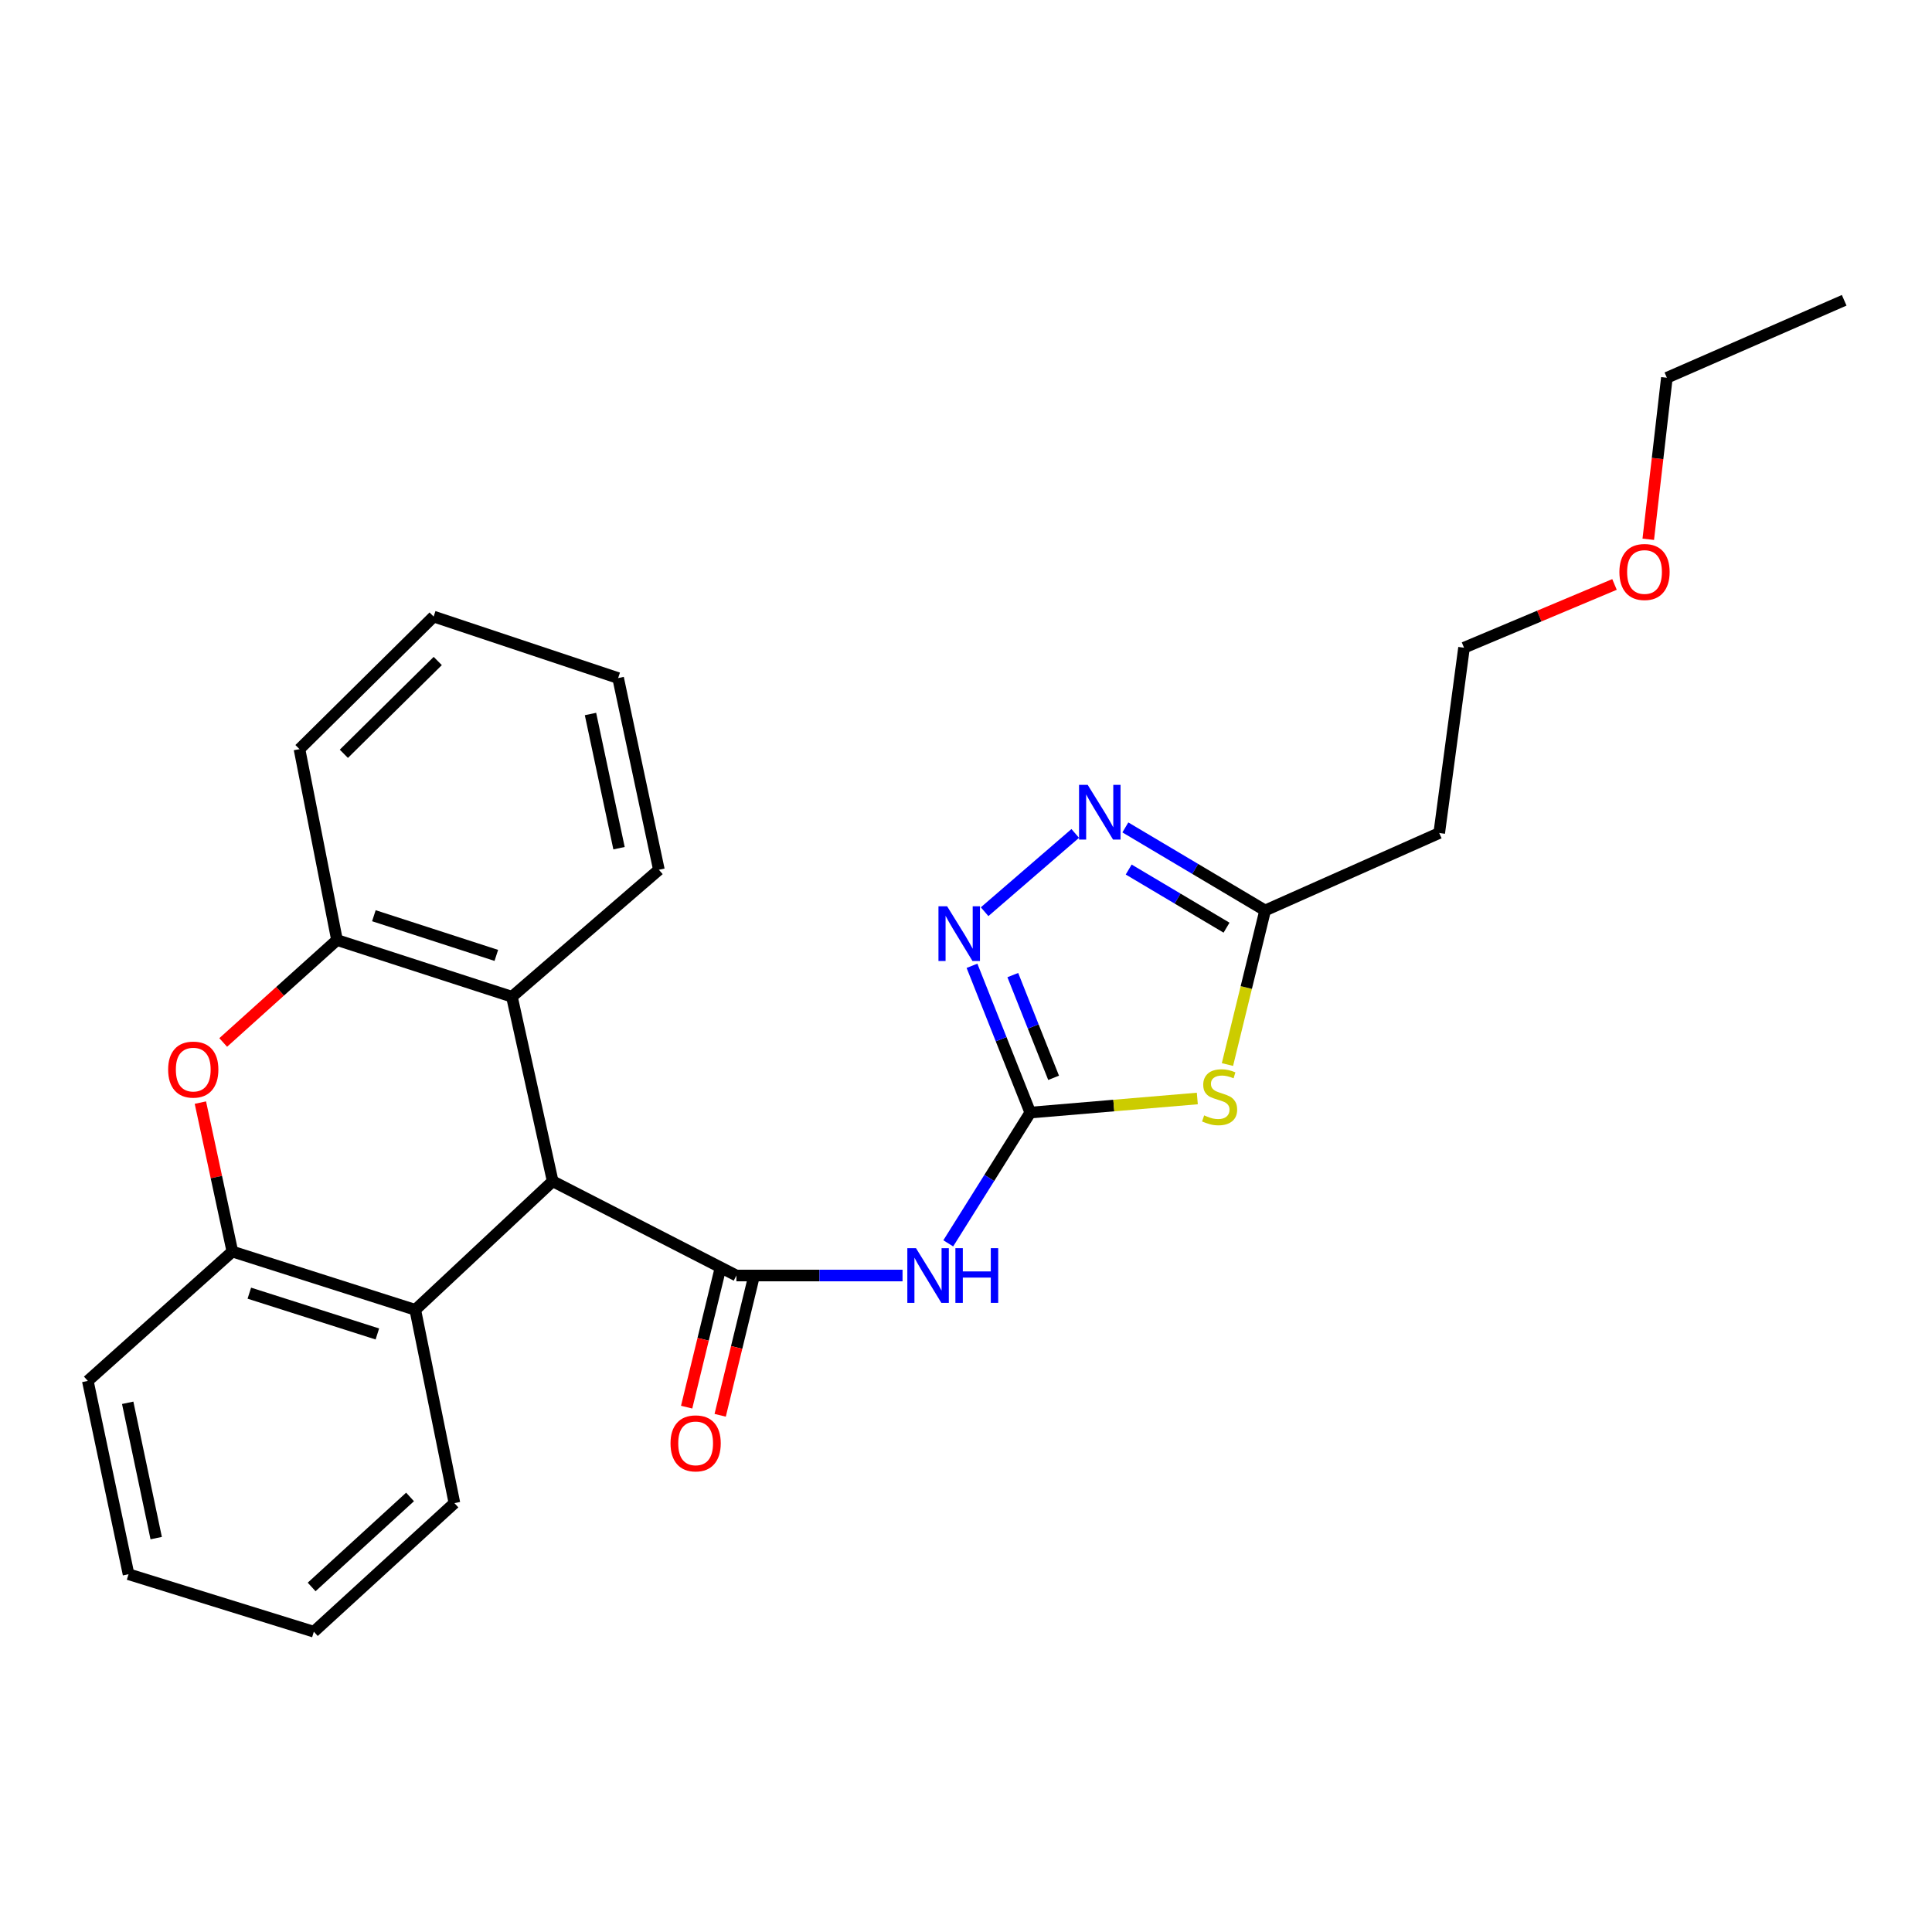 <?xml version='1.0' encoding='iso-8859-1'?>
<svg version='1.1' baseProfile='full'
              xmlns='http://www.w3.org/2000/svg'
                      xmlns:rdkit='http://www.rdkit.org/xml'
                      xmlns:xlink='http://www.w3.org/1999/xlink'
                  xml:space='preserve'
width='1000px' height='1000px' viewBox='0 0 1000 1000'>
<!-- END OF HEADER -->
<rect style='opacity:1.0;fill:#FFFFFF;stroke:none' width='1000' height='1000' x='0' y='0'> </rect>
<path class='bond-1' d='M 533.271,575.87 L 512.043,609.713' style='fill:none;fill-rule:evenodd;stroke:#000000;stroke-width:6px;stroke-linecap:butt;stroke-linejoin:miter;stroke-opacity:1' />
<path class='bond-1' d='M 512.043,609.713 L 490.816,643.555' style='fill:none;fill-rule:evenodd;stroke:#0000FF;stroke-width:6px;stroke-linecap:butt;stroke-linejoin:miter;stroke-opacity:1' />
<path class='bond-2' d='M 533.271,575.87 L 576.501,572.224' style='fill:none;fill-rule:evenodd;stroke:#000000;stroke-width:6px;stroke-linecap:butt;stroke-linejoin:miter;stroke-opacity:1' />
<path class='bond-2' d='M 576.501,572.224 L 619.731,568.578' style='fill:none;fill-rule:evenodd;stroke:#CCCC00;stroke-width:6px;stroke-linecap:butt;stroke-linejoin:miter;stroke-opacity:1' />
<path class='bond-4' d='M 533.271,575.87 L 518.186,537.886' style='fill:none;fill-rule:evenodd;stroke:#000000;stroke-width:6px;stroke-linecap:butt;stroke-linejoin:miter;stroke-opacity:1' />
<path class='bond-4' d='M 518.186,537.886 L 503.1,499.902' style='fill:none;fill-rule:evenodd;stroke:#0000FF;stroke-width:6px;stroke-linecap:butt;stroke-linejoin:miter;stroke-opacity:1' />
<path class='bond-4' d='M 545.346,557.882 L 534.786,531.293' style='fill:none;fill-rule:evenodd;stroke:#000000;stroke-width:6px;stroke-linecap:butt;stroke-linejoin:miter;stroke-opacity:1' />
<path class='bond-4' d='M 534.786,531.293 L 524.226,504.704' style='fill:none;fill-rule:evenodd;stroke:#0000FF;stroke-width:6px;stroke-linecap:butt;stroke-linejoin:miter;stroke-opacity:1' />
<path class='bond-0' d='M 381.154,660.204 L 424.153,660.204' style='fill:none;fill-rule:evenodd;stroke:#000000;stroke-width:6px;stroke-linecap:butt;stroke-linejoin:miter;stroke-opacity:1' />
<path class='bond-0' d='M 424.153,660.204 L 467.152,660.204' style='fill:none;fill-rule:evenodd;stroke:#0000FF;stroke-width:6px;stroke-linecap:butt;stroke-linejoin:miter;stroke-opacity:1' />
<path class='bond-3' d='M 381.154,660.204 L 286.064,611.404' style='fill:none;fill-rule:evenodd;stroke:#000000;stroke-width:6px;stroke-linecap:butt;stroke-linejoin:miter;stroke-opacity:1' />
<path class='bond-12' d='M 372.476,658.095 L 363.94,693.216' style='fill:none;fill-rule:evenodd;stroke:#000000;stroke-width:6px;stroke-linecap:butt;stroke-linejoin:miter;stroke-opacity:1' />
<path class='bond-12' d='M 363.94,693.216 L 355.404,728.337' style='fill:none;fill-rule:evenodd;stroke:#FF0000;stroke-width:6px;stroke-linecap:butt;stroke-linejoin:miter;stroke-opacity:1' />
<path class='bond-12' d='M 389.832,662.313 L 381.296,697.434' style='fill:none;fill-rule:evenodd;stroke:#000000;stroke-width:6px;stroke-linecap:butt;stroke-linejoin:miter;stroke-opacity:1' />
<path class='bond-12' d='M 381.296,697.434 L 372.759,732.555' style='fill:none;fill-rule:evenodd;stroke:#FF0000;stroke-width:6px;stroke-linecap:butt;stroke-linejoin:miter;stroke-opacity:1' />
<path class='bond-7' d='M 635.328,551.005 L 645.077,511.129' style='fill:none;fill-rule:evenodd;stroke:#CCCC00;stroke-width:6px;stroke-linecap:butt;stroke-linejoin:miter;stroke-opacity:1' />
<path class='bond-7' d='M 645.077,511.129 L 654.826,471.254' style='fill:none;fill-rule:evenodd;stroke:#000000;stroke-width:6px;stroke-linecap:butt;stroke-linejoin:miter;stroke-opacity:1' />
<path class='bond-8' d='M 286.064,611.404 L 264.968,515.906' style='fill:none;fill-rule:evenodd;stroke:#000000;stroke-width:6px;stroke-linecap:butt;stroke-linejoin:miter;stroke-opacity:1' />
<path class='bond-9' d='M 286.064,611.404 L 214.947,677.966' style='fill:none;fill-rule:evenodd;stroke:#000000;stroke-width:6px;stroke-linecap:butt;stroke-linejoin:miter;stroke-opacity:1' />
<path class='bond-5' d='M 509.631,471.899 L 556.542,431.385' style='fill:none;fill-rule:evenodd;stroke:#0000FF;stroke-width:6px;stroke-linecap:butt;stroke-linejoin:miter;stroke-opacity:1' />
<path class='bond-26' d='M 582.48,428.269 L 618.653,449.761' style='fill:none;fill-rule:evenodd;stroke:#0000FF;stroke-width:6px;stroke-linecap:butt;stroke-linejoin:miter;stroke-opacity:1' />
<path class='bond-26' d='M 618.653,449.761 L 654.826,471.254' style='fill:none;fill-rule:evenodd;stroke:#000000;stroke-width:6px;stroke-linecap:butt;stroke-linejoin:miter;stroke-opacity:1' />
<path class='bond-26' d='M 584.209,450.072 L 609.53,465.116' style='fill:none;fill-rule:evenodd;stroke:#0000FF;stroke-width:6px;stroke-linecap:butt;stroke-linejoin:miter;stroke-opacity:1' />
<path class='bond-26' d='M 609.53,465.116 L 634.851,480.161' style='fill:none;fill-rule:evenodd;stroke:#000000;stroke-width:6px;stroke-linecap:butt;stroke-linejoin:miter;stroke-opacity:1' />
<path class='bond-6' d='M 103.717,570.704 L 111.995,609.252' style='fill:none;fill-rule:evenodd;stroke:#FF0000;stroke-width:6px;stroke-linecap:butt;stroke-linejoin:miter;stroke-opacity:1' />
<path class='bond-6' d='M 111.995,609.252 L 120.273,647.801' style='fill:none;fill-rule:evenodd;stroke:#000000;stroke-width:6px;stroke-linecap:butt;stroke-linejoin:miter;stroke-opacity:1' />
<path class='bond-27' d='M 115.533,539.58 L 144.982,513.072' style='fill:none;fill-rule:evenodd;stroke:#FF0000;stroke-width:6px;stroke-linecap:butt;stroke-linejoin:miter;stroke-opacity:1' />
<path class='bond-27' d='M 144.982,513.072 L 174.432,486.564' style='fill:none;fill-rule:evenodd;stroke:#000000;stroke-width:6px;stroke-linecap:butt;stroke-linejoin:miter;stroke-opacity:1' />
<path class='bond-13' d='M 654.826,471.254 L 744.945,431.165' style='fill:none;fill-rule:evenodd;stroke:#000000;stroke-width:6px;stroke-linecap:butt;stroke-linejoin:miter;stroke-opacity:1' />
<path class='bond-10' d='M 264.968,515.906 L 174.432,486.564' style='fill:none;fill-rule:evenodd;stroke:#000000;stroke-width:6px;stroke-linecap:butt;stroke-linejoin:miter;stroke-opacity:1' />
<path class='bond-10' d='M 256.894,494.514 L 193.519,473.975' style='fill:none;fill-rule:evenodd;stroke:#000000;stroke-width:6px;stroke-linecap:butt;stroke-linejoin:miter;stroke-opacity:1' />
<path class='bond-15' d='M 264.968,515.906 L 341.046,450.187' style='fill:none;fill-rule:evenodd;stroke:#000000;stroke-width:6px;stroke-linecap:butt;stroke-linejoin:miter;stroke-opacity:1' />
<path class='bond-11' d='M 214.947,677.966 L 120.273,647.801' style='fill:none;fill-rule:evenodd;stroke:#000000;stroke-width:6px;stroke-linecap:butt;stroke-linejoin:miter;stroke-opacity:1' />
<path class='bond-11' d='M 195.323,690.459 L 129.051,669.344' style='fill:none;fill-rule:evenodd;stroke:#000000;stroke-width:6px;stroke-linecap:butt;stroke-linejoin:miter;stroke-opacity:1' />
<path class='bond-14' d='M 214.947,677.966 L 235.209,778.008' style='fill:none;fill-rule:evenodd;stroke:#000000;stroke-width:6px;stroke-linecap:butt;stroke-linejoin:miter;stroke-opacity:1' />
<path class='bond-17' d='M 174.432,486.564 L 155.013,387.753' style='fill:none;fill-rule:evenodd;stroke:#000000;stroke-width:6px;stroke-linecap:butt;stroke-linejoin:miter;stroke-opacity:1' />
<path class='bond-16' d='M 120.273,647.801 L 45.455,714.76' style='fill:none;fill-rule:evenodd;stroke:#000000;stroke-width:6px;stroke-linecap:butt;stroke-linejoin:miter;stroke-opacity:1' />
<path class='bond-19' d='M 744.945,431.165 L 757.776,335.251' style='fill:none;fill-rule:evenodd;stroke:#000000;stroke-width:6px;stroke-linecap:butt;stroke-linejoin:miter;stroke-opacity:1' />
<path class='bond-21' d='M 235.209,778.008 L 162.445,844.571' style='fill:none;fill-rule:evenodd;stroke:#000000;stroke-width:6px;stroke-linecap:butt;stroke-linejoin:miter;stroke-opacity:1' />
<path class='bond-21' d='M 212.239,774.814 L 161.304,821.407' style='fill:none;fill-rule:evenodd;stroke:#000000;stroke-width:6px;stroke-linecap:butt;stroke-linejoin:miter;stroke-opacity:1' />
<path class='bond-22' d='M 341.046,450.187 L 319.94,350.969' style='fill:none;fill-rule:evenodd;stroke:#000000;stroke-width:6px;stroke-linecap:butt;stroke-linejoin:miter;stroke-opacity:1' />
<path class='bond-22' d='M 320.41,439.021 L 305.636,369.568' style='fill:none;fill-rule:evenodd;stroke:#000000;stroke-width:6px;stroke-linecap:butt;stroke-linejoin:miter;stroke-opacity:1' />
<path class='bond-28' d='M 45.455,714.76 L 66.531,814.812' style='fill:none;fill-rule:evenodd;stroke:#000000;stroke-width:6px;stroke-linecap:butt;stroke-linejoin:miter;stroke-opacity:1' />
<path class='bond-28' d='M 66.094,726.086 L 80.847,796.123' style='fill:none;fill-rule:evenodd;stroke:#000000;stroke-width:6px;stroke-linecap:butt;stroke-linejoin:miter;stroke-opacity:1' />
<path class='bond-29' d='M 155.013,387.753 L 224.443,319.136' style='fill:none;fill-rule:evenodd;stroke:#000000;stroke-width:6px;stroke-linecap:butt;stroke-linejoin:miter;stroke-opacity:1' />
<path class='bond-29' d='M 177.982,390.164 L 226.583,342.133' style='fill:none;fill-rule:evenodd;stroke:#000000;stroke-width:6px;stroke-linecap:butt;stroke-linejoin:miter;stroke-opacity:1' />
<path class='bond-18' d='M 835.665,302.507 L 796.721,318.879' style='fill:none;fill-rule:evenodd;stroke:#FF0000;stroke-width:6px;stroke-linecap:butt;stroke-linejoin:miter;stroke-opacity:1' />
<path class='bond-18' d='M 796.721,318.879 L 757.776,335.251' style='fill:none;fill-rule:evenodd;stroke:#000000;stroke-width:6px;stroke-linecap:butt;stroke-linejoin:miter;stroke-opacity:1' />
<path class='bond-20' d='M 853.14,279.129 L 857.954,237.328' style='fill:none;fill-rule:evenodd;stroke:#FF0000;stroke-width:6px;stroke-linecap:butt;stroke-linejoin:miter;stroke-opacity:1' />
<path class='bond-20' d='M 857.954,237.328 L 862.769,195.528' style='fill:none;fill-rule:evenodd;stroke:#000000;stroke-width:6px;stroke-linecap:butt;stroke-linejoin:miter;stroke-opacity:1' />
<path class='bond-25' d='M 862.769,195.528 L 954.545,155.429' style='fill:none;fill-rule:evenodd;stroke:#000000;stroke-width:6px;stroke-linecap:butt;stroke-linejoin:miter;stroke-opacity:1' />
<path class='bond-23' d='M 162.445,844.571 L 66.531,814.812' style='fill:none;fill-rule:evenodd;stroke:#000000;stroke-width:6px;stroke-linecap:butt;stroke-linejoin:miter;stroke-opacity:1' />
<path class='bond-24' d='M 319.94,350.969 L 224.443,319.136' style='fill:none;fill-rule:evenodd;stroke:#000000;stroke-width:6px;stroke-linecap:butt;stroke-linejoin:miter;stroke-opacity:1' />
<path  class='atom-2' d='M 474.113 646.044
L 483.393 661.044
Q 484.313 662.524, 485.793 665.204
Q 487.273 667.884, 487.353 668.044
L 487.353 646.044
L 491.113 646.044
L 491.113 674.364
L 487.233 674.364
L 477.273 657.964
Q 476.113 656.044, 474.873 653.844
Q 473.673 651.644, 473.313 650.964
L 473.313 674.364
L 469.633 674.364
L 469.633 646.044
L 474.113 646.044
' fill='#0000FF'/>
<path  class='atom-2' d='M 494.513 646.044
L 498.353 646.044
L 498.353 658.084
L 512.833 658.084
L 512.833 646.044
L 516.673 646.044
L 516.673 674.364
L 512.833 674.364
L 512.833 661.284
L 498.353 661.284
L 498.353 674.364
L 494.513 674.364
L 494.513 646.044
' fill='#0000FF'/>
<path  class='atom-3' d='M 623.269 577.324
Q 623.589 577.444, 624.909 578.004
Q 626.229 578.564, 627.669 578.924
Q 629.149 579.244, 630.589 579.244
Q 633.269 579.244, 634.829 577.964
Q 636.389 576.644, 636.389 574.364
Q 636.389 572.804, 635.589 571.844
Q 634.829 570.884, 633.629 570.364
Q 632.429 569.844, 630.429 569.244
Q 627.909 568.484, 626.389 567.764
Q 624.909 567.044, 623.829 565.524
Q 622.789 564.004, 622.789 561.444
Q 622.789 557.884, 625.189 555.684
Q 627.629 553.484, 632.429 553.484
Q 635.709 553.484, 639.429 555.044
L 638.509 558.124
Q 635.109 556.724, 632.549 556.724
Q 629.789 556.724, 628.269 557.884
Q 626.749 559.004, 626.789 560.964
Q 626.789 562.484, 627.549 563.404
Q 628.349 564.324, 629.469 564.844
Q 630.629 565.364, 632.549 565.964
Q 635.109 566.764, 636.629 567.564
Q 638.149 568.364, 639.229 570.004
Q 640.349 571.604, 640.349 574.364
Q 640.349 578.284, 637.709 580.404
Q 635.109 582.484, 630.749 582.484
Q 628.229 582.484, 626.309 581.924
Q 624.429 581.404, 622.189 580.484
L 623.269 577.324
' fill='#CCCC00'/>
<path  class='atom-5' d='M 490.227 469.09
L 499.507 484.09
Q 500.427 485.57, 501.907 488.25
Q 503.387 490.93, 503.467 491.09
L 503.467 469.09
L 507.227 469.09
L 507.227 497.41
L 503.347 497.41
L 493.387 481.01
Q 492.227 479.09, 490.987 476.89
Q 489.787 474.69, 489.427 474.01
L 489.427 497.41
L 485.747 497.41
L 485.747 469.09
L 490.227 469.09
' fill='#0000FF'/>
<path  class='atom-6' d='M 562.992 406.249
L 572.272 421.249
Q 573.192 422.729, 574.672 425.409
Q 576.152 428.089, 576.232 428.249
L 576.232 406.249
L 579.992 406.249
L 579.992 434.569
L 576.112 434.569
L 566.152 418.169
Q 564.992 416.249, 563.752 414.049
Q 562.552 411.849, 562.192 411.169
L 562.192 434.569
L 558.512 434.569
L 558.512 406.249
L 562.992 406.249
' fill='#0000FF'/>
<path  class='atom-7' d='M 87.03 553.614
Q 87.03 546.814, 90.39 543.014
Q 93.75 539.214, 100.03 539.214
Q 106.31 539.214, 109.67 543.014
Q 113.03 546.814, 113.03 553.614
Q 113.03 560.494, 109.63 564.414
Q 106.23 568.294, 100.03 568.294
Q 93.79 568.294, 90.39 564.414
Q 87.03 560.534, 87.03 553.614
M 100.03 565.094
Q 104.35 565.094, 106.67 562.214
Q 109.03 559.294, 109.03 553.614
Q 109.03 548.054, 106.67 545.254
Q 104.35 542.414, 100.03 542.414
Q 95.71 542.414, 93.35 545.214
Q 91.03 548.014, 91.03 553.614
Q 91.03 559.334, 93.35 562.214
Q 95.71 565.094, 100.03 565.094
' fill='#FF0000'/>
<path  class='atom-13' d='M 347.058 747.079
Q 347.058 740.279, 350.418 736.479
Q 353.778 732.679, 360.058 732.679
Q 366.338 732.679, 369.698 736.479
Q 373.058 740.279, 373.058 747.079
Q 373.058 753.959, 369.658 757.879
Q 366.258 761.759, 360.058 761.759
Q 353.818 761.759, 350.418 757.879
Q 347.058 753.999, 347.058 747.079
M 360.058 758.559
Q 364.378 758.559, 366.698 755.679
Q 369.058 752.759, 369.058 747.079
Q 369.058 741.519, 366.698 738.719
Q 364.378 735.879, 360.058 735.879
Q 355.738 735.879, 353.378 738.679
Q 351.058 741.479, 351.058 747.079
Q 351.058 752.799, 353.378 755.679
Q 355.738 758.559, 360.058 758.559
' fill='#FF0000'/>
<path  class='atom-19' d='M 838.199 296.056
Q 838.199 289.256, 841.559 285.456
Q 844.919 281.656, 851.199 281.656
Q 857.479 281.656, 860.839 285.456
Q 864.199 289.256, 864.199 296.056
Q 864.199 302.936, 860.799 306.856
Q 857.399 310.736, 851.199 310.736
Q 844.959 310.736, 841.559 306.856
Q 838.199 302.976, 838.199 296.056
M 851.199 307.536
Q 855.519 307.536, 857.839 304.656
Q 860.199 301.736, 860.199 296.056
Q 860.199 290.496, 857.839 287.696
Q 855.519 284.856, 851.199 284.856
Q 846.879 284.856, 844.519 287.656
Q 842.199 290.456, 842.199 296.056
Q 842.199 301.776, 844.519 304.656
Q 846.879 307.536, 851.199 307.536
' fill='#FF0000'/>
</svg>
